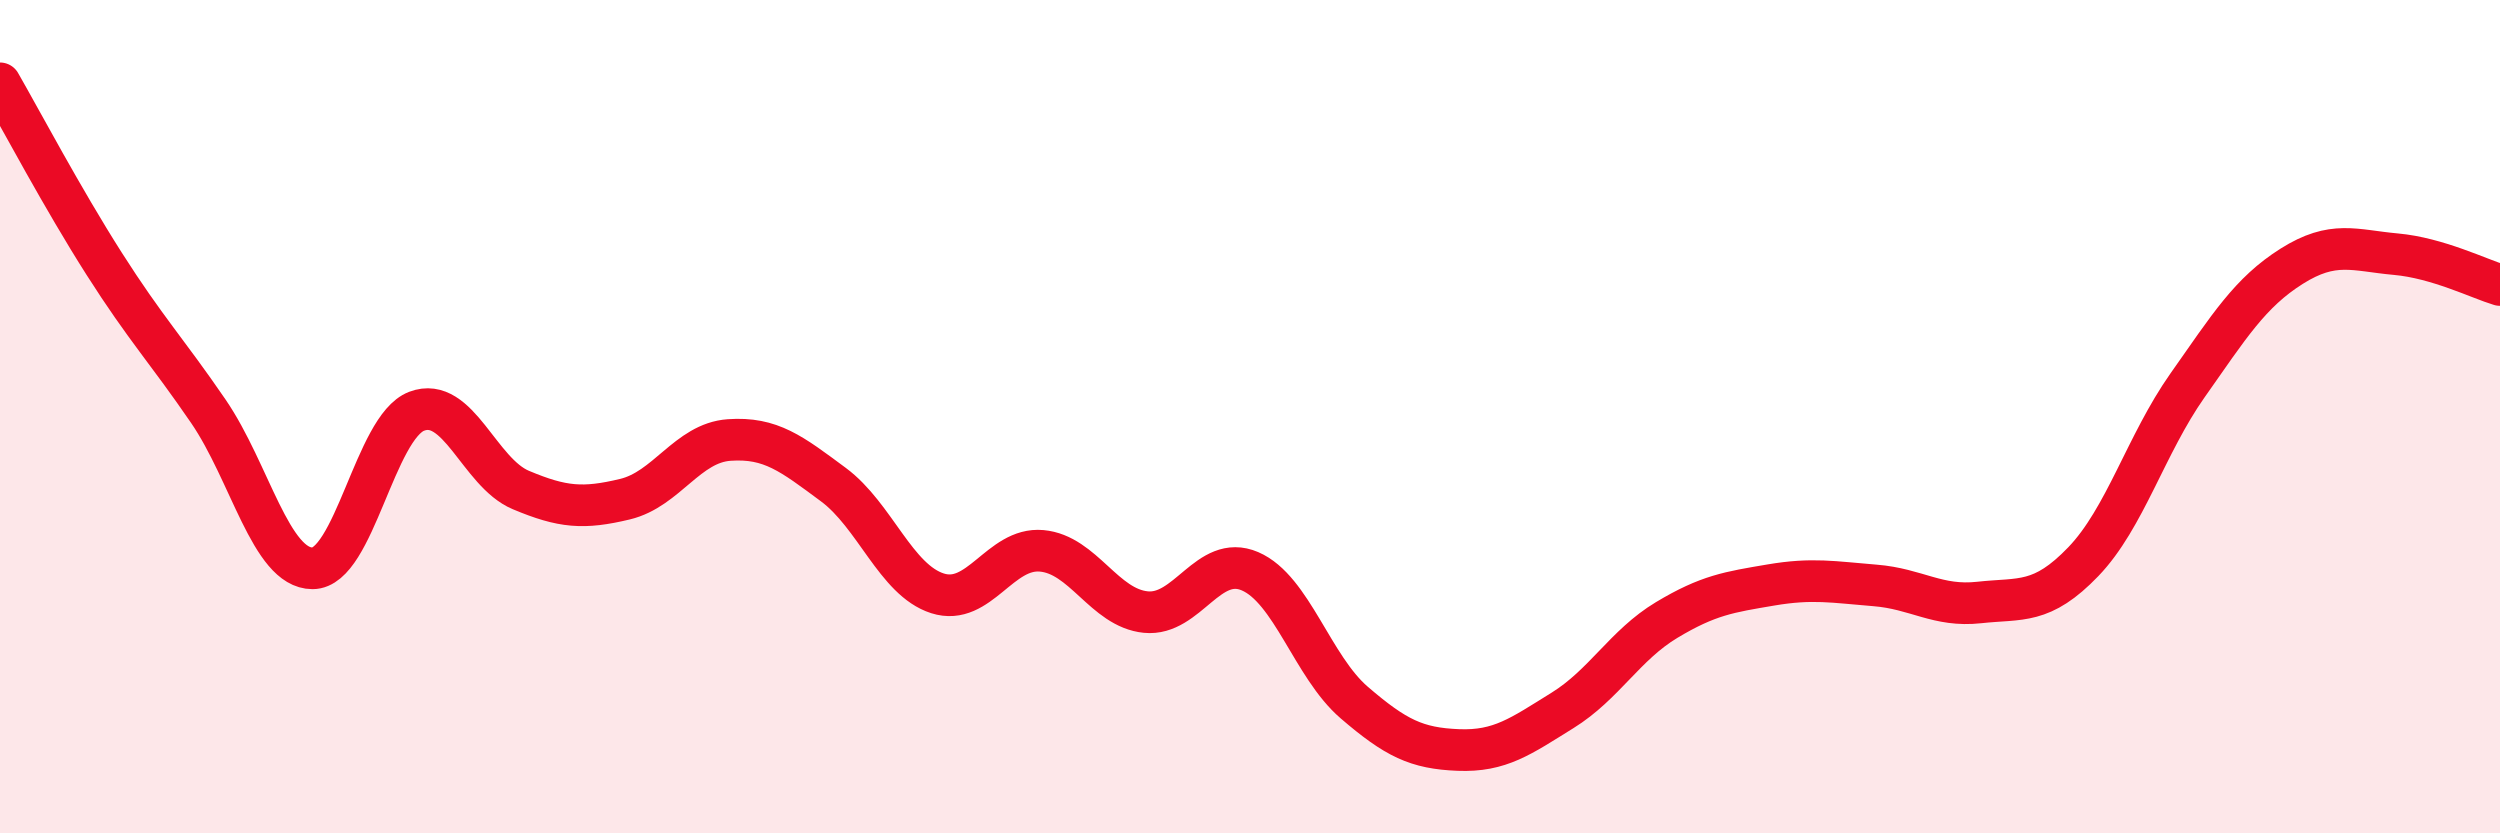 
    <svg width="60" height="20" viewBox="0 0 60 20" xmlns="http://www.w3.org/2000/svg">
      <path
        d="M 0,2 C 0.5,2.87 1.5,4.76 2.5,6.33 C 3.5,7.9 4,8.41 5,9.87 C 6,11.33 6.5,13.64 7.5,13.64 C 8.5,13.64 9,10.25 10,9.87 C 11,9.49 11.5,11.34 12.5,11.76 C 13.5,12.18 14,12.22 15,11.98 C 16,11.74 16.5,10.63 17.5,10.56 C 18.5,10.49 19,10.89 20,11.63 C 21,12.37 21.5,13.92 22.5,14.24 C 23.5,14.56 24,13.13 25,13.22 C 26,13.31 26.5,14.59 27.5,14.69 C 28.5,14.79 29,13.28 30,13.71 C 31,14.14 31.5,16 32.5,16.86 C 33.5,17.72 34,17.96 35,18 C 36,18.04 36.5,17.67 37.5,17.05 C 38.5,16.43 39,15.48 40,14.88 C 41,14.28 41.5,14.21 42.5,14.04 C 43.5,13.87 44,13.97 45,14.05 C 46,14.13 46.5,14.57 47.5,14.46 C 48.5,14.35 49,14.52 50,13.48 C 51,12.44 51.5,10.67 52.5,9.25 C 53.5,7.83 54,7.02 55,6.39 C 56,5.76 56.5,6.01 57.5,6.1 C 58.5,6.19 59.5,6.69 60,6.84L60 20L0 20Z"
        fill="#EB0A25"
        opacity="0.1"
        stroke-linecap="round"
        stroke-linejoin="round"
      />
      <path
        d="M 0,2 C 0.5,2.87 1.5,4.76 2.5,6.33 C 3.5,7.9 4,8.41 5,9.87 C 6,11.33 6.5,13.64 7.5,13.64 C 8.5,13.64 9,10.25 10,9.87 C 11,9.49 11.5,11.34 12.5,11.76 C 13.5,12.18 14,12.22 15,11.98 C 16,11.74 16.5,10.63 17.5,10.56 C 18.5,10.49 19,10.89 20,11.63 C 21,12.37 21.5,13.92 22.5,14.24 C 23.5,14.56 24,13.13 25,13.22 C 26,13.31 26.5,14.59 27.5,14.69 C 28.5,14.79 29,13.28 30,13.71 C 31,14.14 31.5,16 32.5,16.86 C 33.5,17.72 34,17.96 35,18 C 36,18.04 36.5,17.67 37.5,17.05 C 38.5,16.43 39,15.48 40,14.88 C 41,14.28 41.5,14.21 42.5,14.04 C 43.5,13.87 44,13.97 45,14.05 C 46,14.13 46.5,14.57 47.5,14.46 C 48.5,14.35 49,14.52 50,13.48 C 51,12.44 51.5,10.67 52.5,9.25 C 53.5,7.83 54,7.02 55,6.39 C 56,5.76 56.5,6.01 57.5,6.1 C 58.5,6.19 59.5,6.69 60,6.84"
        stroke="#EB0A25"
        stroke-width="1"
        fill="none"
        stroke-linecap="round"
        stroke-linejoin="round"
      />
    </svg>
  